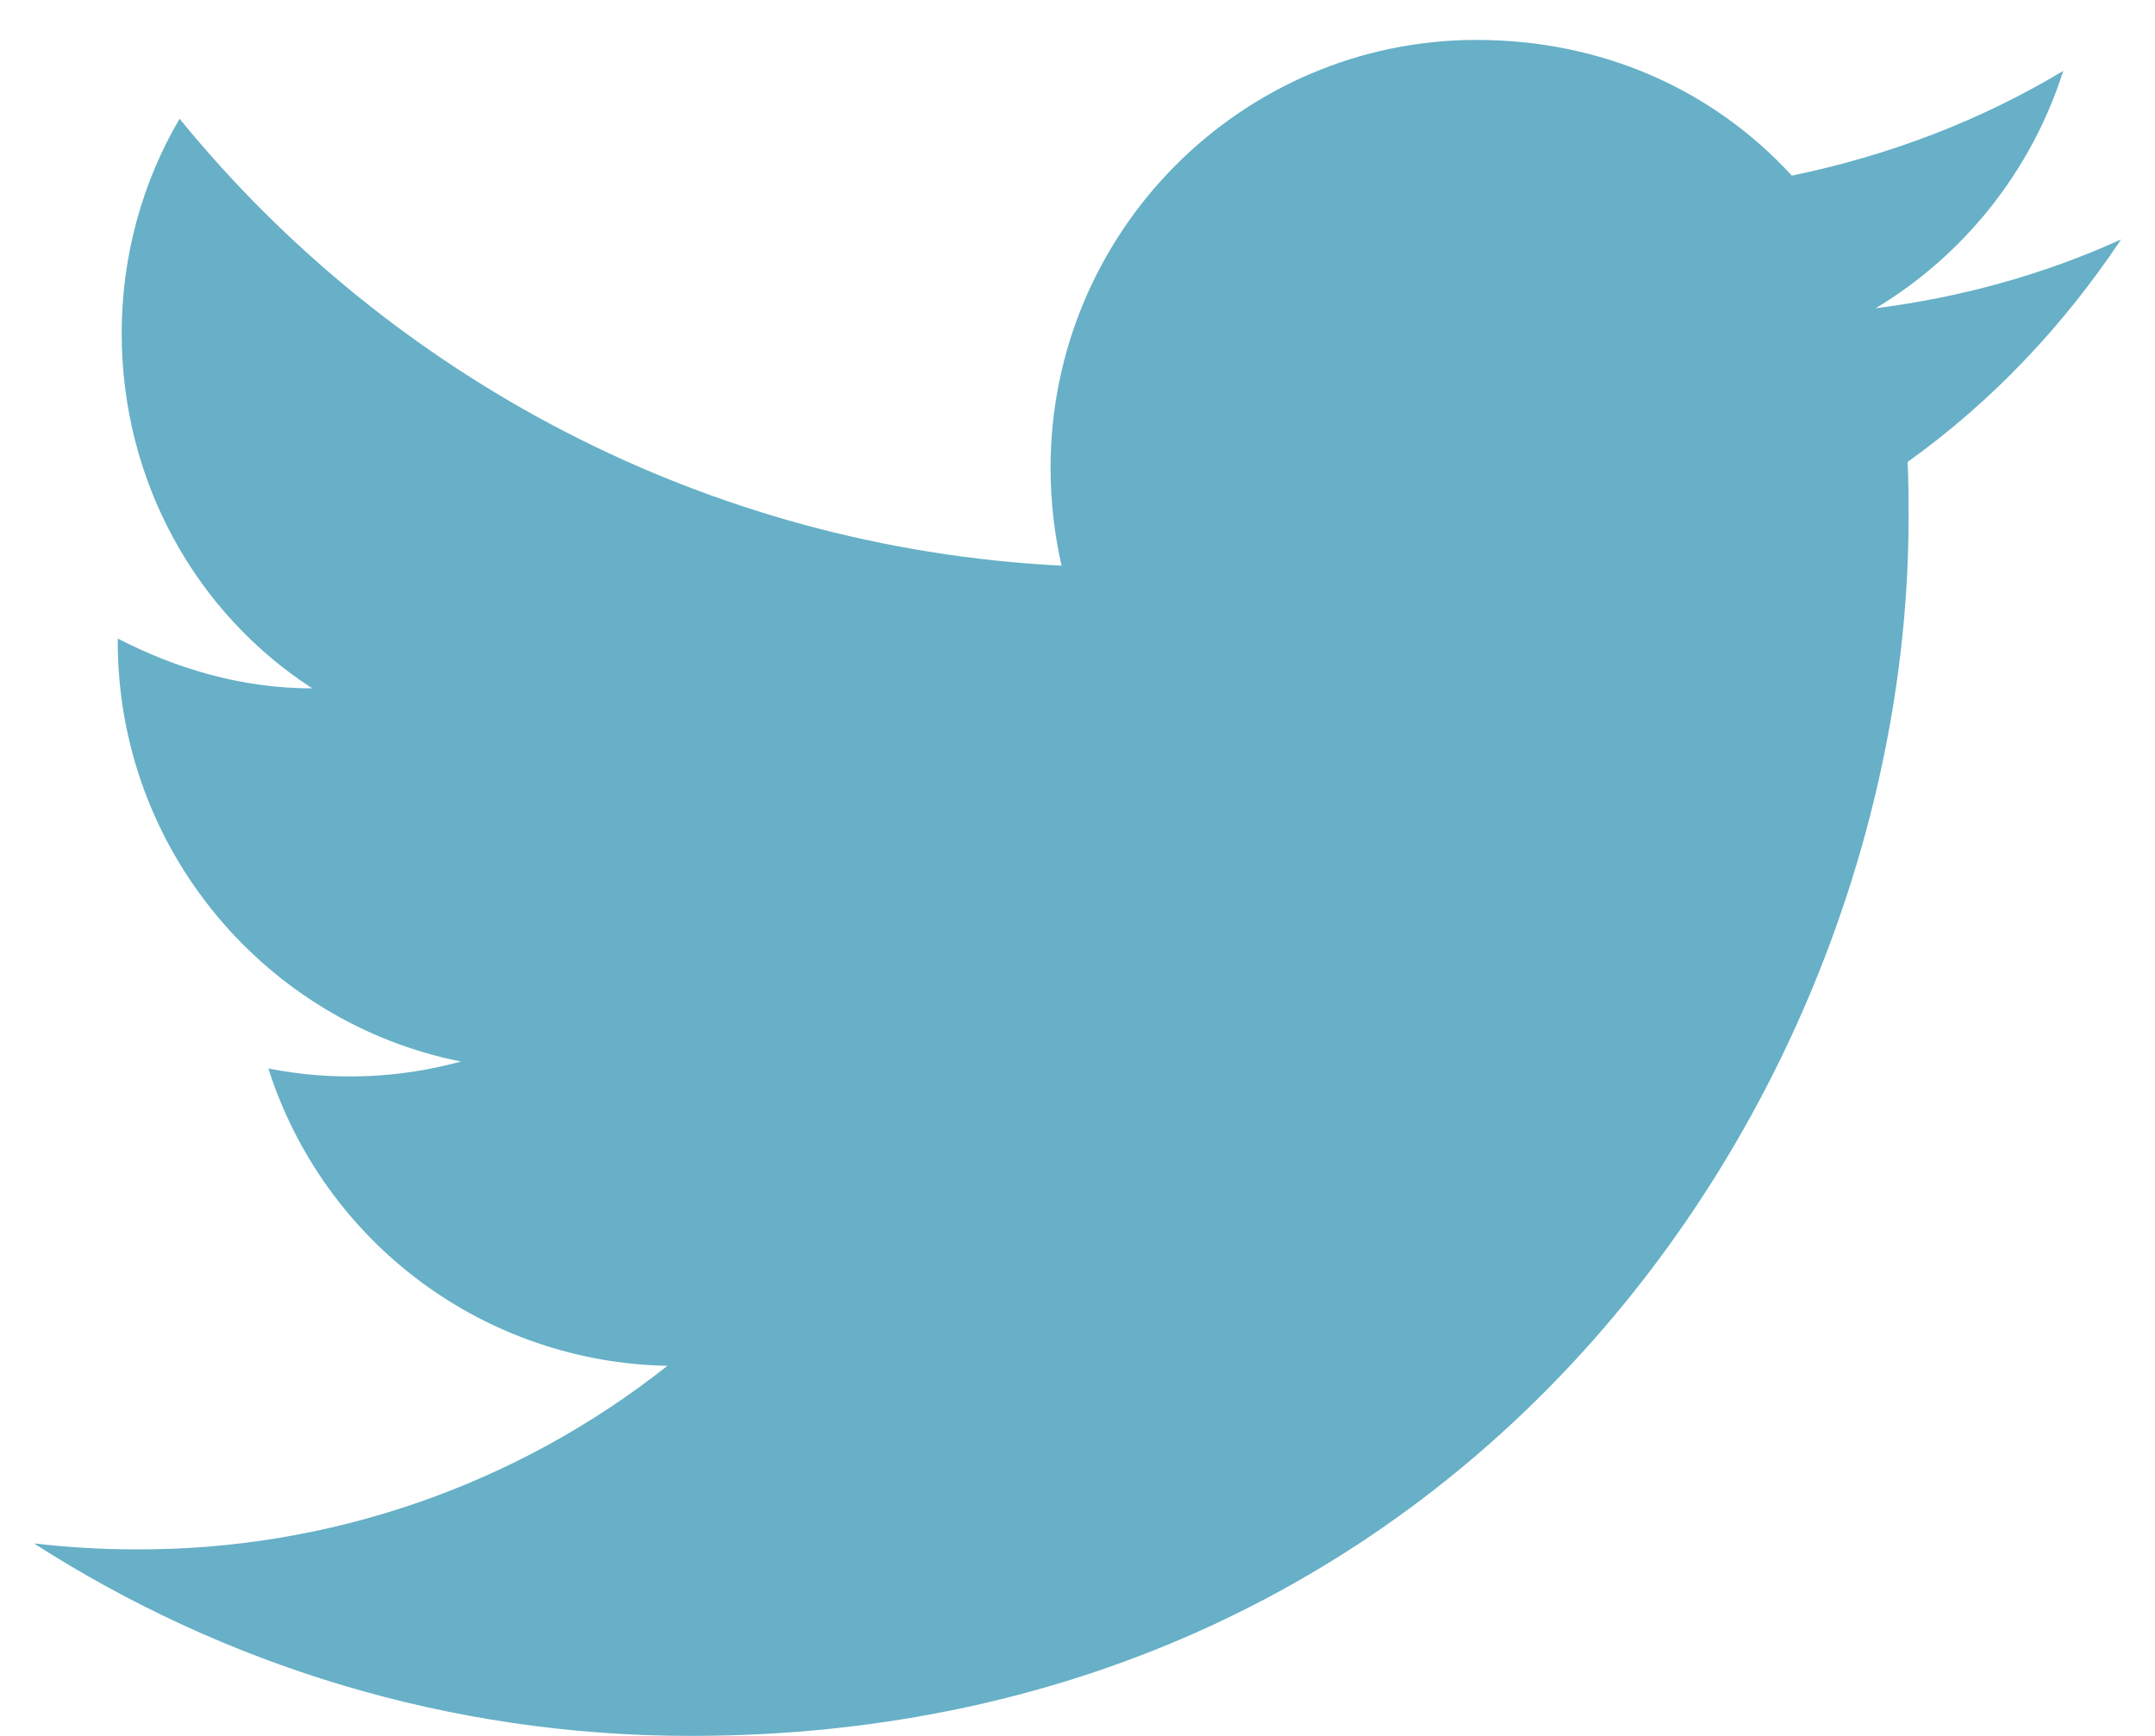 <svg width="36" height="29" viewBox="0 0 36 29" fill="none" xmlns="http://www.w3.org/2000/svg">
<path id="Vector" d="M35.433 4C34.15 4.584 32.767 4.967 31.333 5.15C32.8 4.267 33.933 2.867 34.467 1.184C33.083 2.017 31.55 2.6 29.933 2.934C28.617 1.5 26.767 0.667 24.667 0.667C20.75 0.667 17.55 3.867 17.55 7.817C17.55 8.384 17.617 8.934 17.733 9.45C11.8 9.15 6.517 6.3 3 1.984C2.383 3.034 2.033 4.267 2.033 5.567C2.033 8.05 3.283 10.25 5.217 11.5C4.033 11.5 2.933 11.167 1.967 10.667V10.717C1.967 14.184 4.433 17.084 7.7 17.734C6.651 18.021 5.55 18.061 4.483 17.85C4.936 19.271 5.823 20.514 7.018 21.405C8.214 22.296 9.659 22.79 11.15 22.817C8.623 24.818 5.49 25.899 2.267 25.884C1.7 25.884 1.133 25.85 0.567 25.784C3.733 27.817 7.5 29 11.533 29C24.667 29 31.883 18.1 31.883 8.65C31.883 8.334 31.883 8.034 31.867 7.717C33.267 6.717 34.467 5.45 35.433 4Z" fill="#67B0C7"/>
</svg>
